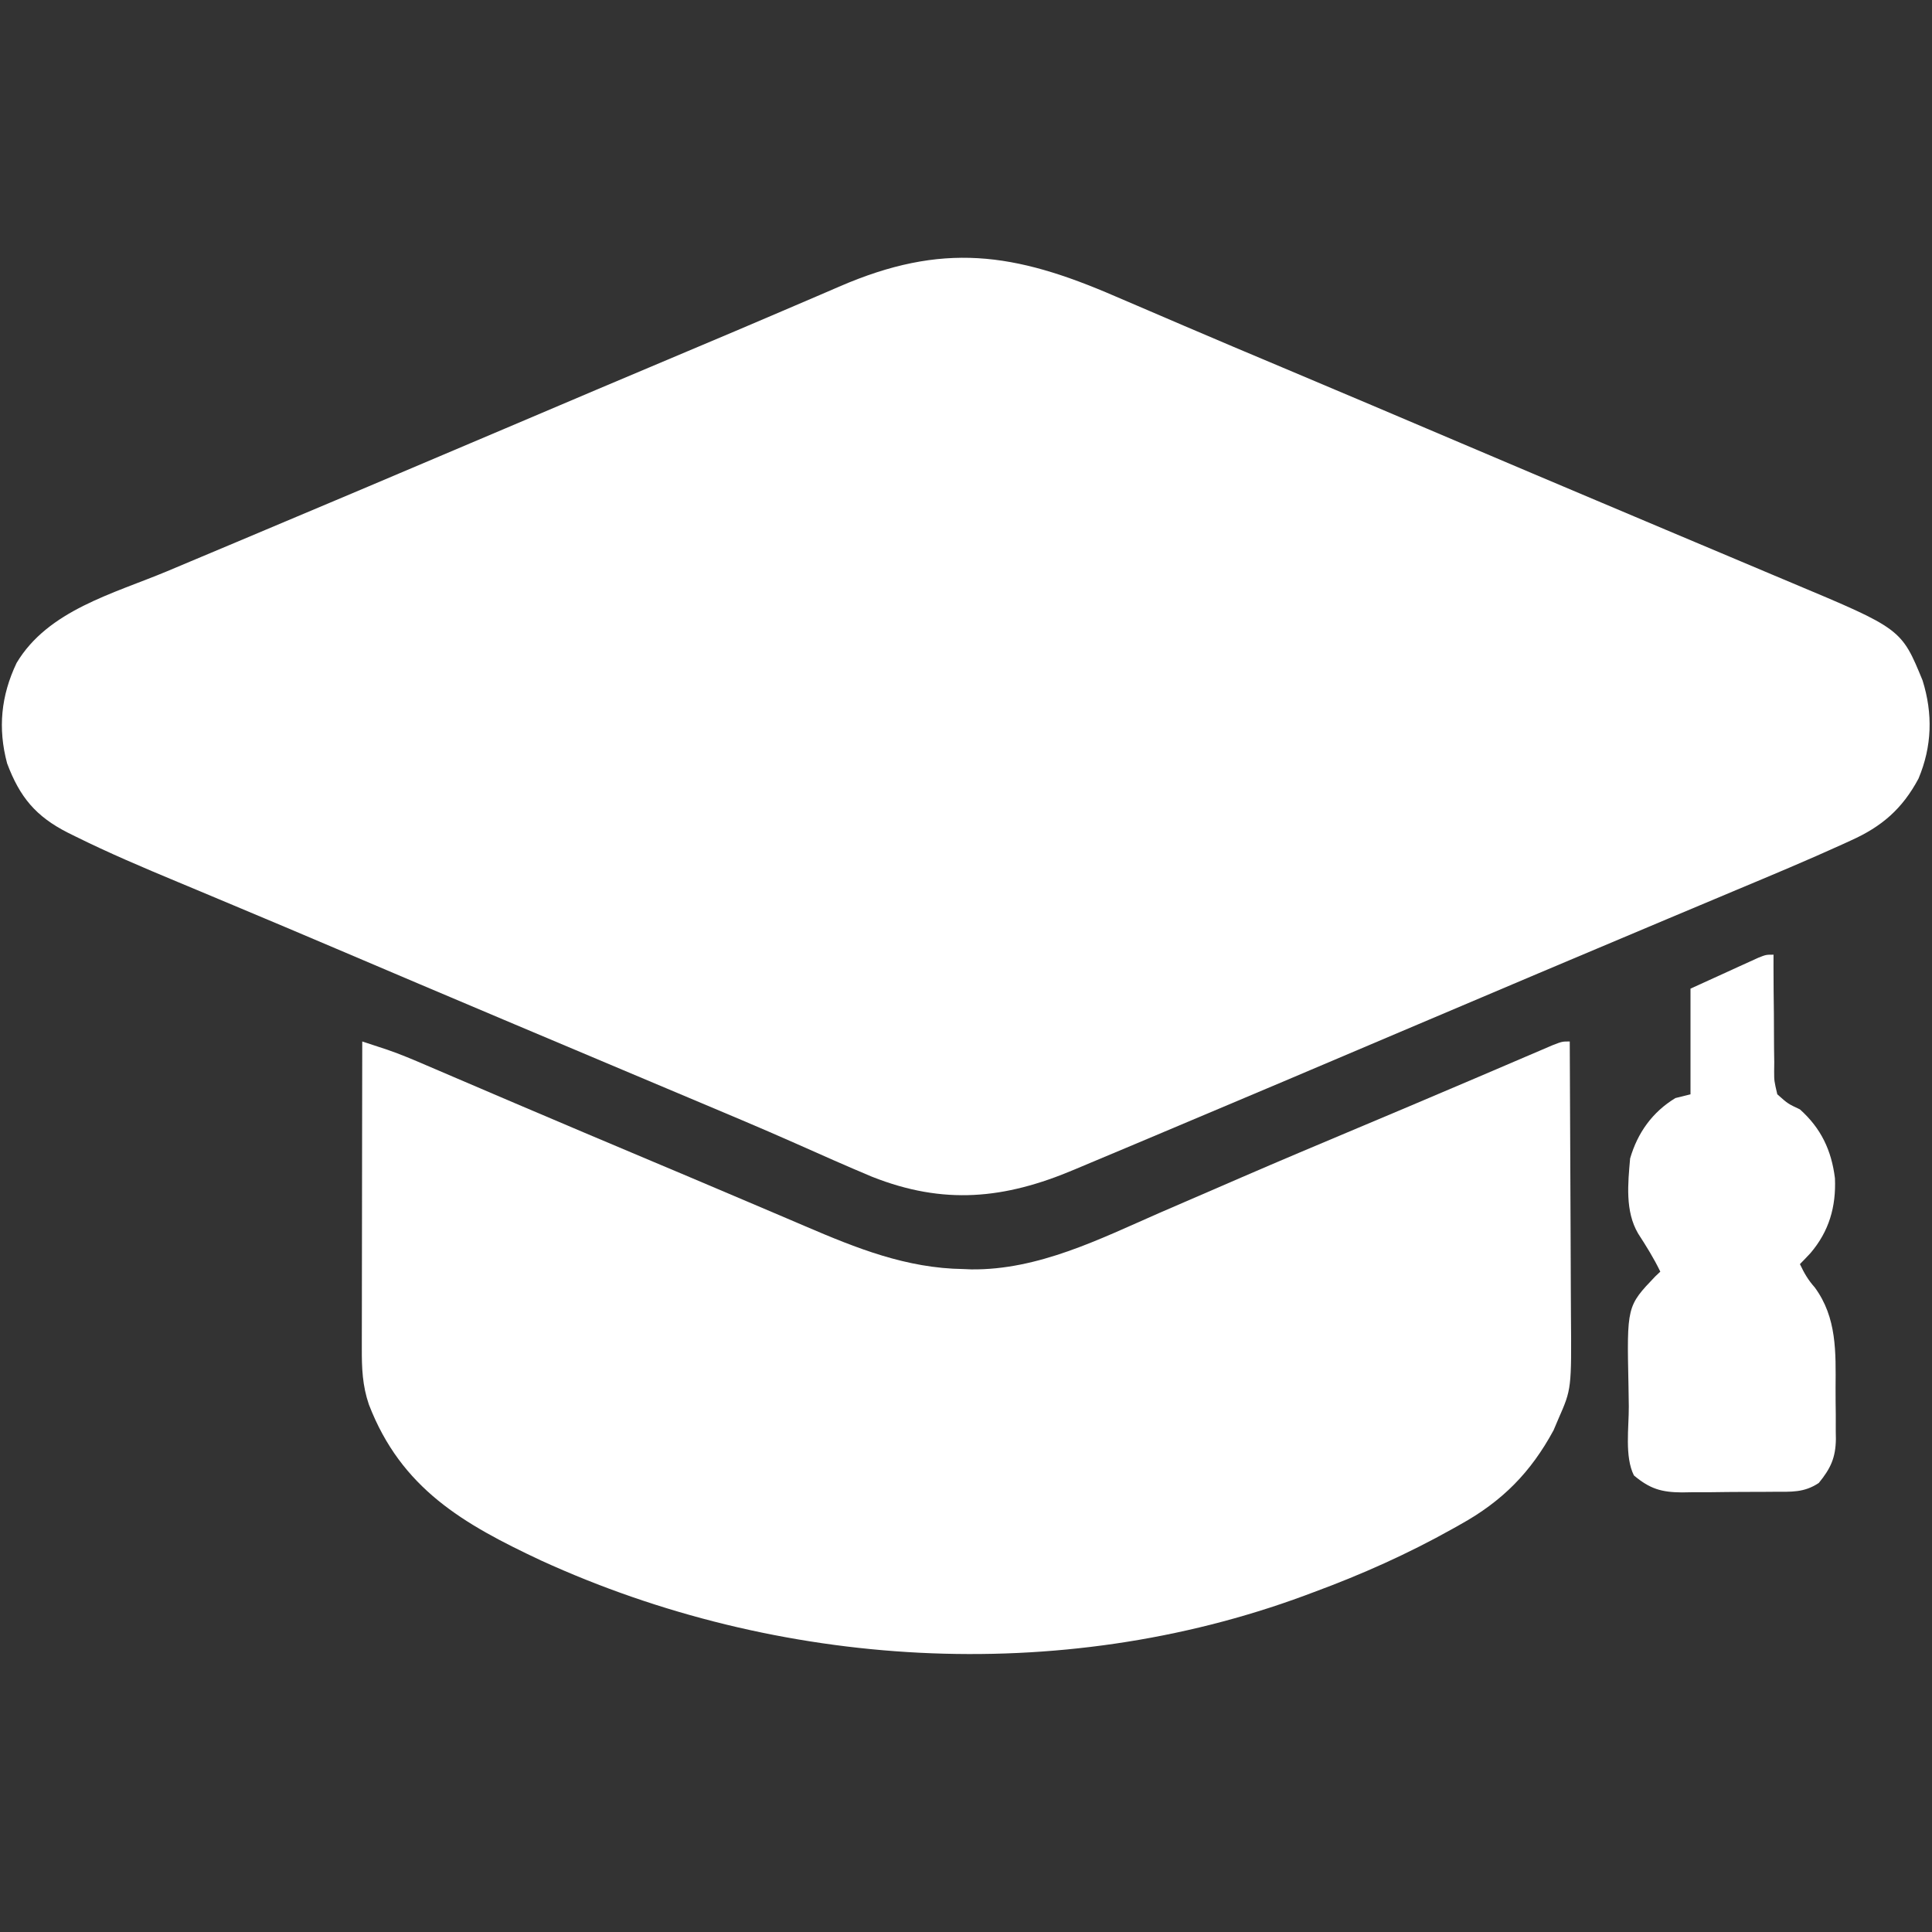 <?xml version="1.0" encoding="UTF-8"?>
<svg version="1.1" xmlns="http://www.w3.org/2000/svg" width="512" height="512">
<rect width="100%" height="100%" fill="#333333" stroke="none"/>
<path d="M0 0 C1.987 0.852 3.975 1.703 5.964 2.552 C10.09 4.317 14.214 6.086 18.337 7.858 C27.042 11.596 35.774 15.268 44.505 18.943 C60.335 25.609 76.146 32.318 91.95 39.043 C104.34 44.314 116.74 49.562 129.146 54.796 C131.979 55.991 134.811 57.187 137.644 58.383 C138.572 58.775 139.5 59.168 140.457 59.572 C142.328 60.362 144.198 61.152 146.069 61.942 C151.742 64.337 157.416 66.727 163.093 69.114 C166.772 70.663 170.45 72.215 174.128 73.769 C175.852 74.496 177.576 75.222 179.302 75.945 C208.377 88.139 208.377 88.139 214 101.812 C216.76 110.647 216.516 119.285 212.922 127.84 C208.646 135.839 203.205 140.562 194.965 144.25 C194.226 144.589 193.488 144.927 192.727 145.276 C183.484 149.479 174.116 153.394 164.75 157.312 C162.78 158.14 160.811 158.968 158.841 159.796 C154.761 161.512 150.68 163.226 146.598 164.939 C137.893 168.593 129.196 172.265 120.499 175.938 C117.676 177.13 114.853 178.321 112.03 179.513 C99.846 184.657 87.67 189.822 75.5 195 C54.731 203.833 33.952 212.641 13.147 221.386 C10.553 222.478 7.961 223.572 5.369 224.667 C1.415 226.337 -2.542 227.997 -6.503 229.649 C-7.934 230.247 -9.364 230.849 -10.792 231.454 C-29.328 239.3 -45.399 240.882 -64.424 233.341 C-71.225 230.498 -77.955 227.494 -84.69 224.499 C-94.093 220.33 -103.582 216.363 -113.062 212.375 C-114.99 211.563 -116.918 210.75 -118.845 209.938 C-122.767 208.285 -126.689 206.632 -130.611 204.98 C-140.18 200.95 -149.747 196.913 -159.312 192.875 C-160.715 192.283 -160.715 192.283 -162.145 191.679 C-176.891 185.455 -191.626 179.207 -206.351 172.933 C-215.368 169.093 -224.397 165.281 -233.438 161.496 C-236.473 160.223 -239.508 158.95 -242.542 157.676 C-244.478 156.866 -246.415 156.057 -248.352 155.25 C-257.525 151.43 -266.647 147.563 -275.551 143.145 C-276.198 142.825 -276.846 142.505 -277.513 142.175 C-286.031 137.852 -290.255 132.744 -293.613 123.809 C-296.107 114.505 -295.227 105.861 -291.105 97.191 C-282.769 83.217 -265.422 78.836 -251.188 72.875 C-249.186 72.034 -247.184 71.192 -245.183 70.35 C-241.026 68.602 -236.869 66.855 -232.711 65.109 C-223.966 61.437 -215.229 57.749 -206.492 54.059 C-203.672 52.868 -200.852 51.678 -198.032 50.488 C-185.847 45.343 -173.671 40.178 -161.5 35 C-145.414 28.156 -129.319 21.333 -113.207 14.551 C-104.904 11.054 -96.603 7.553 -88.327 3.992 C-84.87 2.506 -81.409 1.028 -77.949 -0.45 C-76.346 -1.138 -74.744 -1.828 -73.145 -2.523 C-45.743 -14.427 -26.755 -11.598 0 0 Z " fill="#FFFFFF" transform="translate(295.5,78.5)"/>
<path d="M0 0 C1.418 0.465 2.835 0.932 4.251 1.4 C5.435 1.79 5.435 1.79 6.643 2.188 C10.184 3.408 13.61 4.86 17.047 6.344 C17.799 6.665 18.551 6.986 19.326 7.317 C20.951 8.011 22.575 8.707 24.199 9.404 C27.726 10.919 31.257 12.426 34.787 13.933 C36.658 14.732 38.528 15.531 40.398 16.33 C52.677 21.576 64.98 26.763 77.284 31.948 C79.161 32.738 81.037 33.529 82.914 34.32 C83.836 34.709 84.757 35.097 85.707 35.497 C91.201 37.814 96.689 40.142 102.173 42.482 C105.631 43.956 109.091 45.426 112.551 46.895 C114.154 47.577 115.755 48.261 117.355 48.948 C131.017 54.808 144.231 60.113 159.312 60.312 C160.346 60.356 160.346 60.356 161.4 60.4 C179.118 60.604 195.416 52.377 211.25 45.438 C213.641 44.402 216.032 43.368 218.425 42.336 C223.281 40.24 228.135 38.137 232.988 36.031 C243.232 31.593 253.522 27.265 263.812 22.938 C267.44 21.41 271.068 19.881 274.695 18.352 C275.992 17.805 275.992 17.805 277.314 17.248 C283.234 14.751 289.146 12.235 295.055 9.711 C296.62 9.043 298.185 8.375 299.751 7.707 C302.63 6.479 305.508 5.245 308.384 4.01 C309.645 3.471 310.907 2.933 312.168 2.395 C313.254 1.929 314.339 1.463 315.458 0.984 C318 0 318 0 320 0 C320.07 11.562 320.123 23.124 320.155 34.686 C320.171 40.055 320.192 45.424 320.226 50.793 C320.259 55.981 320.277 61.168 320.285 66.355 C320.29 68.328 320.301 70.302 320.317 72.275 C320.474 92.092 320.474 92.092 317 100 C316.575 101 316.149 102.001 315.711 103.031 C309.649 114.233 302.106 121.839 291 128 C290.332 128.376 289.664 128.752 288.976 129.14 C277.04 135.822 264.83 141.276 252 146 C251.27 146.273 250.54 146.546 249.789 146.827 C184.649 170.918 110.196 166.285 47.379 137.545 C26.715 127.844 10.355 118.49 1.762 96.227 C0.041 91.197 -0.137 86.579 -0.114 81.284 C-0.114 80.406 -0.114 79.527 -0.114 78.622 C-0.113 75.722 -0.105 72.822 -0.098 69.922 C-0.096 67.91 -0.094 65.898 -0.093 63.886 C-0.09 58.592 -0.08 53.298 -0.069 48.005 C-0.058 42.602 -0.054 37.2 -0.049 31.797 C-0.038 21.198 -0.021 10.599 0 0 Z " fill="#FFFFFF" transform="translate(96,276)"/>
<path d="M0 0 C-0.001 1.1 -0.002 2.2 -0.003 3.333 C0 7.419 0.043 11.503 0.098 15.588 C0.116 17.356 0.123 19.123 0.12 20.89 C0.117 23.433 0.153 25.973 0.195 28.516 C0.186 29.304 0.177 30.093 0.168 30.906 C0.171 33.437 0.171 33.437 1 37 C3.815 39.505 3.815 39.505 7 41 C12.601 46.015 15.356 51.834 16.281 59.258 C16.597 66.806 14.729 73.286 9.812 79.062 C8.888 80.054 7.955 81.038 7 82 C8.144 84.425 9.14 86.158 10.938 88.188 C16.824 96.214 16.5 105.363 16.446 114.876 C16.437 117.193 16.466 119.509 16.498 121.826 C16.5 123.315 16.499 124.804 16.496 126.293 C16.513 127.32 16.513 127.32 16.53 128.367 C16.458 133.348 15.124 136.171 12 140 C8.083 142.612 4.716 142.324 0.168 142.336 C-1.136 142.346 -1.136 142.346 -2.466 142.356 C-4.306 142.366 -6.147 142.371 -7.987 142.371 C-10.792 142.375 -13.595 142.411 -16.4 142.449 C-18.19 142.455 -19.98 142.459 -21.77 142.461 C-22.604 142.475 -23.439 142.49 -24.299 142.504 C-29.664 142.463 -32.75 141.584 -37 138 C-39.491 133.017 -38.313 125.277 -38.35 119.736 C-38.367 117.926 -38.394 116.116 -38.432 114.307 C-38.878 93.159 -38.878 93.159 -31.333 85.254 C-30.893 84.84 -30.453 84.426 -30 84 C-31.708 80.45 -33.742 77.206 -35.879 73.902 C-39.364 67.989 -38.58 60.612 -38 54 C-36.027 47.204 -32.095 41.695 -26 38 C-24.02 37.505 -24.02 37.505 -22 37 C-22 27.76 -22 18.52 -22 9 C-18.741 7.515 -15.482 6.03 -12.125 4.5 C-11.099 4.03 -10.073 3.56 -9.016 3.076 C-8.209 2.711 -7.402 2.345 -6.57 1.969 C-5.329 1.403 -5.329 1.403 -4.063 0.826 C-2 0 -2 0 0 0 Z " fill="#FFFFFF" transform="translate(470,253)"/>
</svg>
